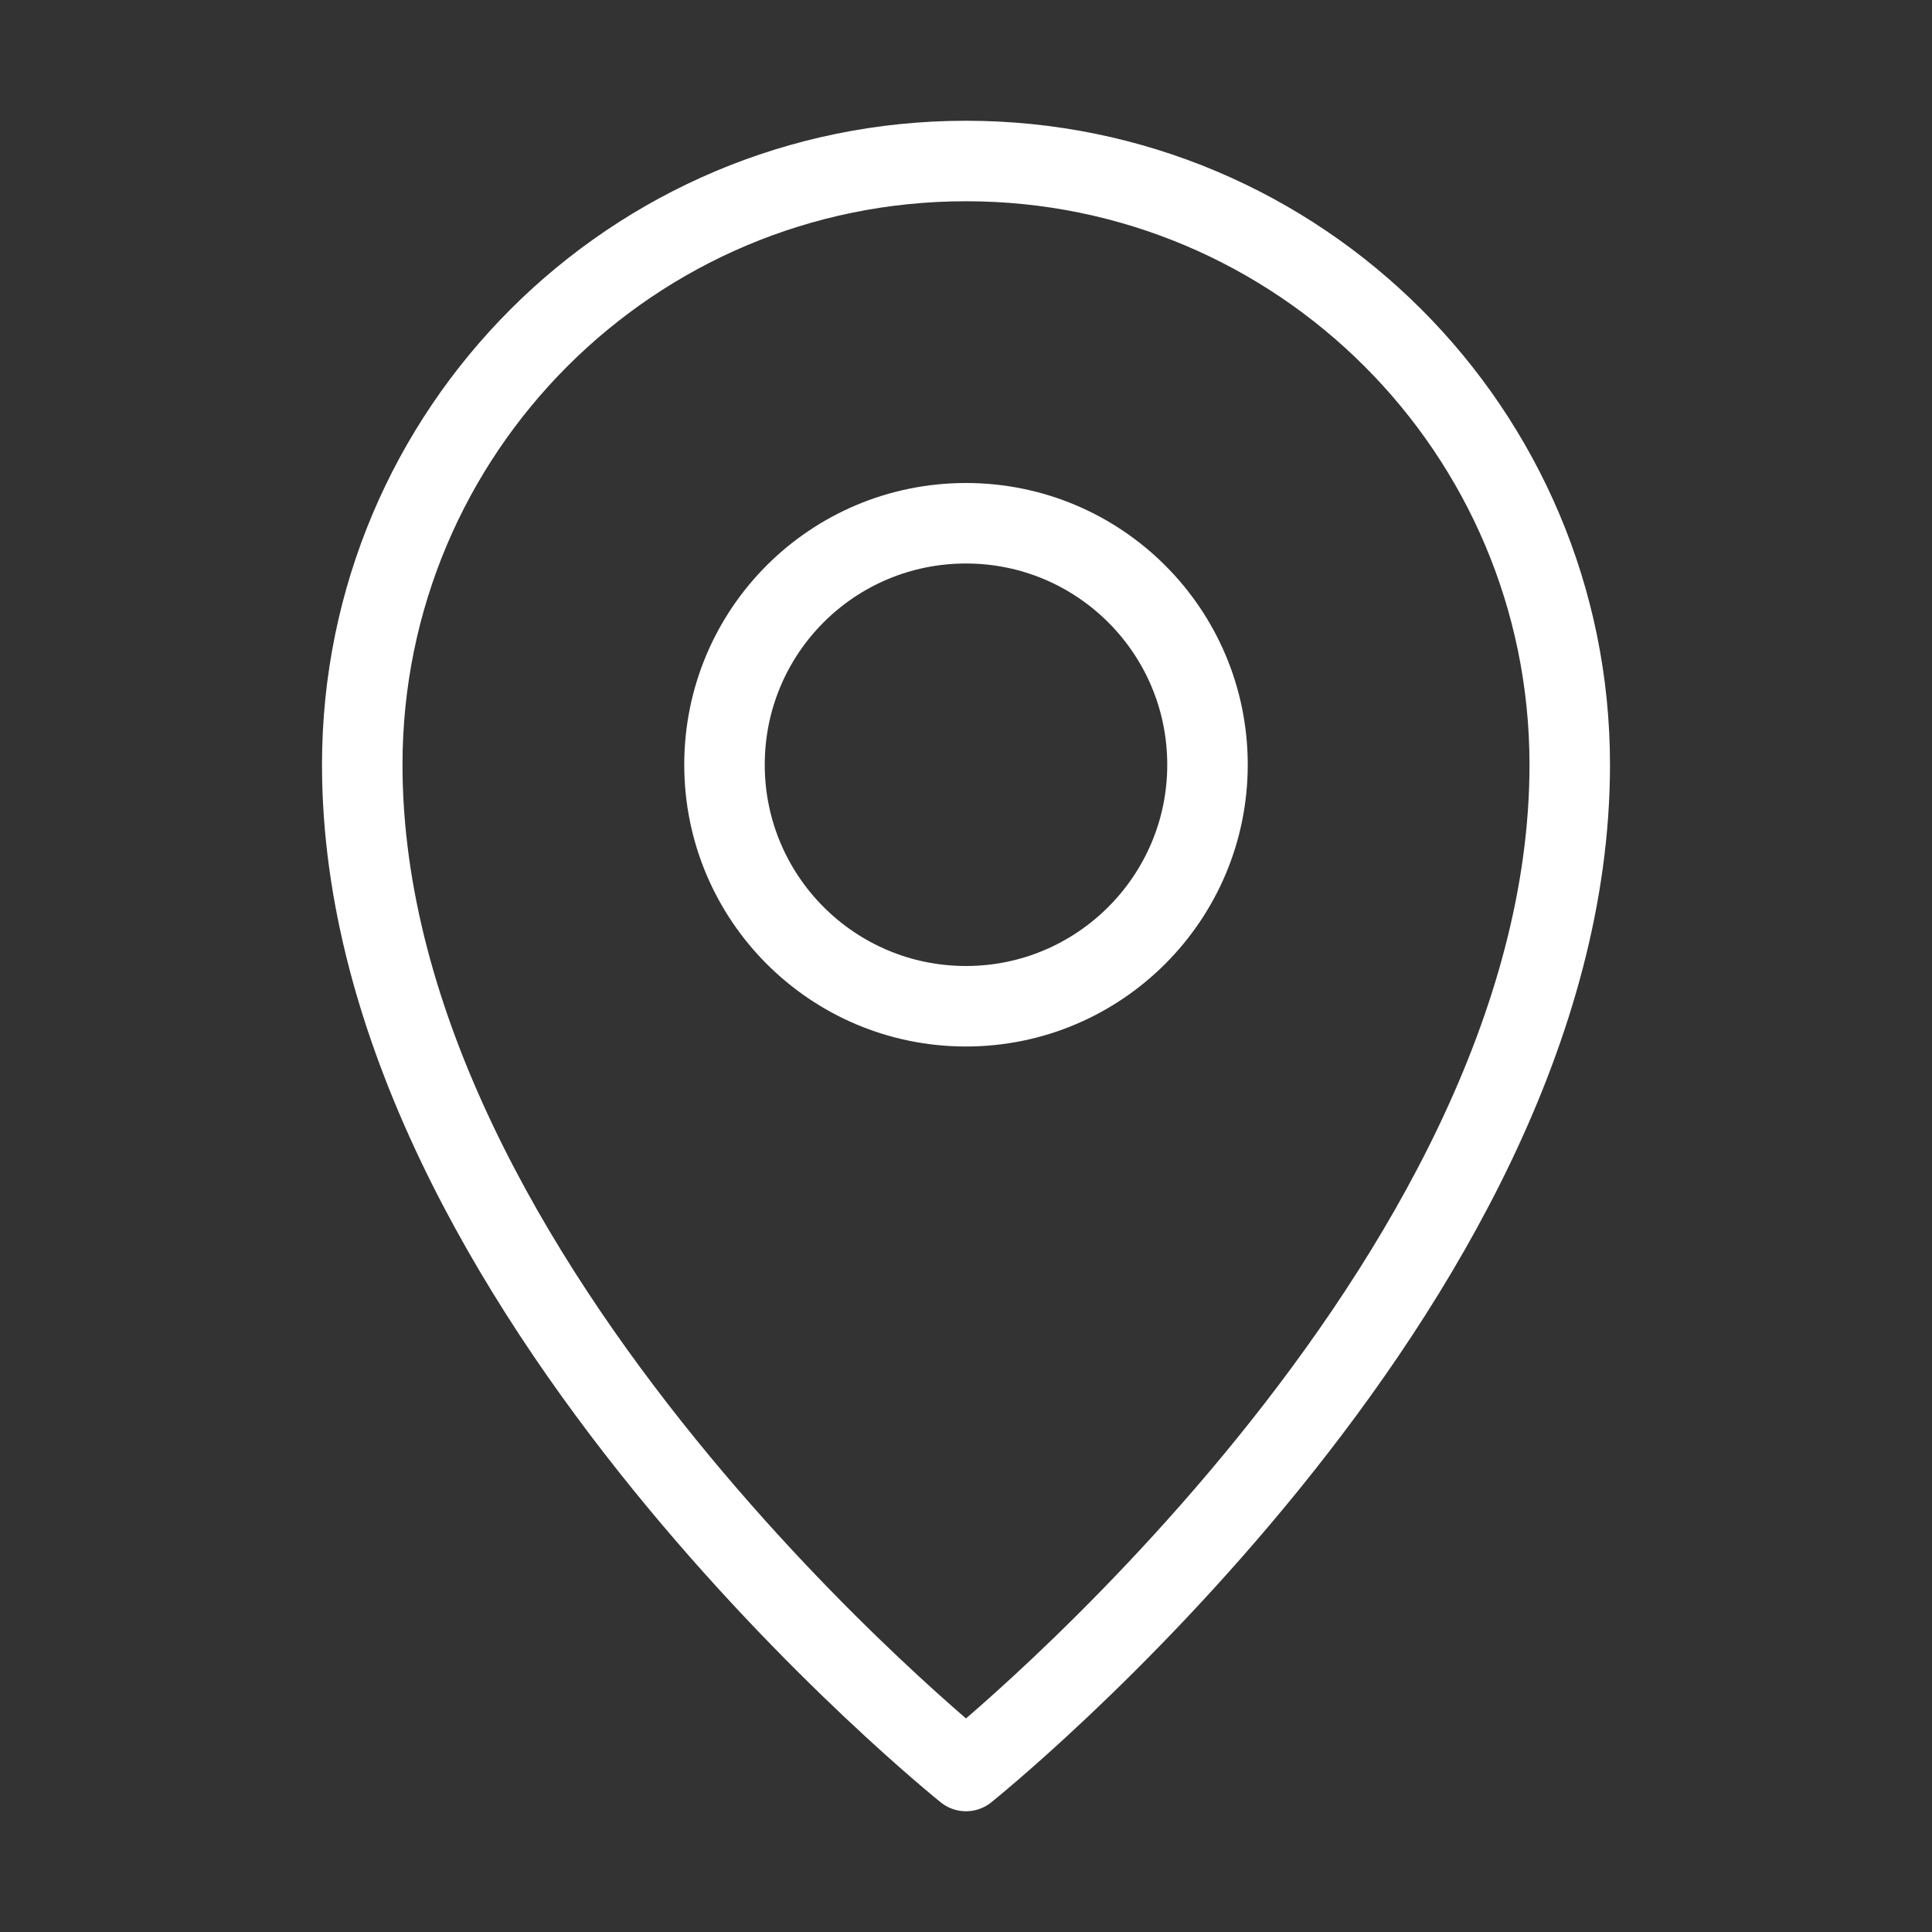 <svg width="48" height="48" viewBox="0 0 48 48" fill="none" xmlns="http://www.w3.org/2000/svg" xmlns:xlink="http://www.w3.org/1999/xlink">
	<rect x="0" y="0" width="48" height="48" fill="#333333" stroke="none"/>
	<desc>
			Created with Pixso.
	</desc>
	<defs>
		<clipPath id="clip277_4149">
			<rect id="本地" width="48" height="48" fill="white" fill-opacity="0"/>
		</clipPath>
	</defs>
	<g clip-path="url(#clip277_4149)">
		<path id="path" d="M24 44C24 44 39 32 39 19C39 10.71 32.28 4 24 4C15.71 4 9 10.71 9 19C9 32 24 44 24 44Z" fill="#000000" fill-opacity="0" fill-rule="nonzero"/>
		<path id="path" d="M39 19C39 10.71 32.28 4 24 4C15.71 4 9 10.71 9 19C9 32 24 44 24 44C24 44 39 32 39 19Z" stroke="#ffffff" stroke-opacity="1" stroke-width="2" stroke-linejoin="round"/>
		<path id="path" d="M24 25C27.31 25 30 22.31 30 19C30 15.68 27.31 13 24 13C20.68 13 18 15.68 18 19C18 22.31 20.68 25 24 25Z" fill="#000000" fill-opacity="0" fill-rule="nonzero"/>
		<path id="path" d="M30 19C30 15.68 27.31 13 24 13C20.68 13 18 15.68 18 19C18 22.31 20.68 25 24 25C27.31 25 30 22.31 30 19Z" stroke="#ffffff" stroke-opacity="1" stroke-width="2" stroke-linejoin="round"/>
	</g>
</svg>
